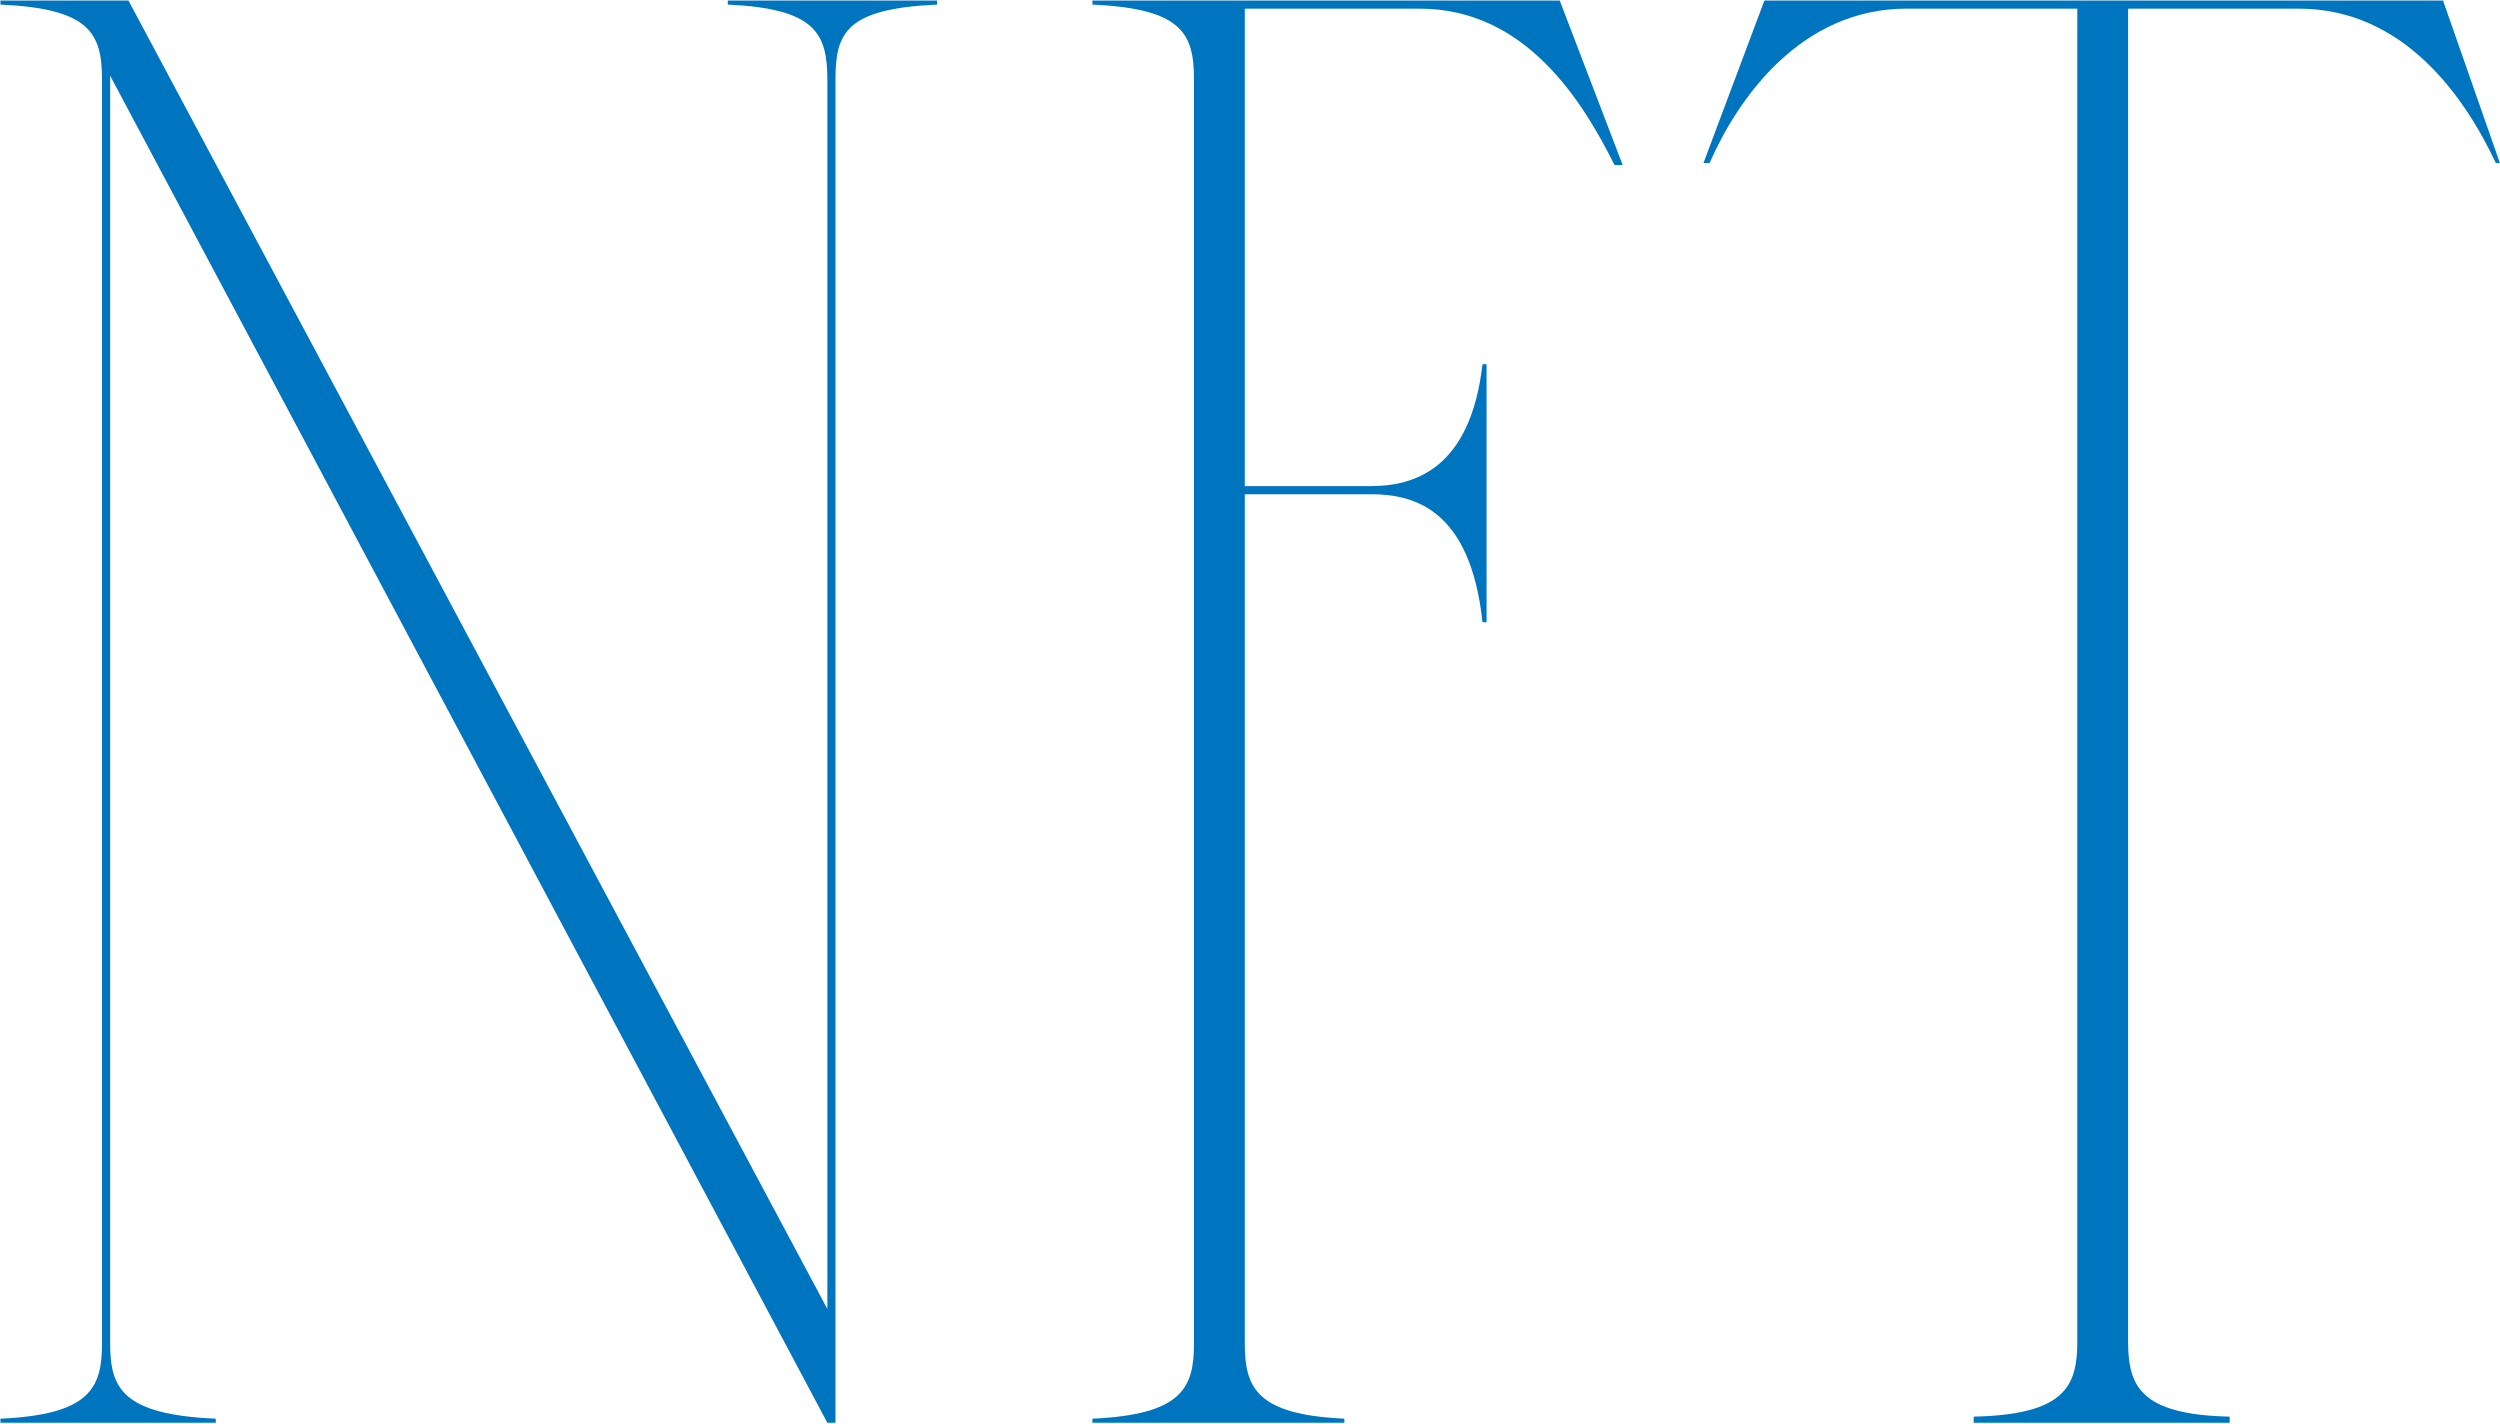 <?xml version="1.0" encoding="UTF-8"?> <svg xmlns="http://www.w3.org/2000/svg" width="1575" height="897" viewBox="0 0 1575 897" fill="none"> <path d="M0.27 893.767C56.59 891.207 64.27 874.567 64.27 846.407V50.247C64.27 20.807 56.59 5.447 0.27 2.887V0.327H80.91L521.23 824.647V50.247C521.23 20.807 513.55 5.447 458.51 2.887V0.327H590.35V2.887C532.75 5.447 526.35 20.807 526.35 50.247V896.327H521.23L69.39 47.687V846.407C69.39 874.567 77.07 891.207 135.95 893.767V896.327H0.27V893.767Z" fill="#0075BF"></path> <path d="M688.22 893.767C744.54 891.207 752.22 874.567 752.22 846.407V50.247C752.22 20.807 744.54 5.447 688.22 2.887V0.327H982.62L1022.3 104.007H1017.18C996.7 63.047 960.86 5.447 894.3 5.447H784.22V306.247H863.58C890.46 306.247 926.3 296.007 933.98 229.447H936.54V392.007H933.98C926.3 320.327 890.46 311.367 863.58 311.367H784.22V846.407C784.22 874.567 791.9 891.207 846.94 893.767V896.327H688.22V893.767Z" fill="#0075BF"></path> <path d="M1243.42 892.487C1301.02 891.207 1308.7 873.287 1308.7 845.127V5.447H1201.18C1134.62 5.447 1094.94 61.767 1077.02 102.727H1073.18L1111.58 0.327H1539.1L1574.94 102.727H1572.38C1553.18 61.767 1514.78 5.447 1448.22 5.447H1340.7V845.127C1340.7 873.287 1348.38 891.207 1404.7 892.487V896.327H1243.42V892.487Z" fill="#0075BF"></path> </svg> 